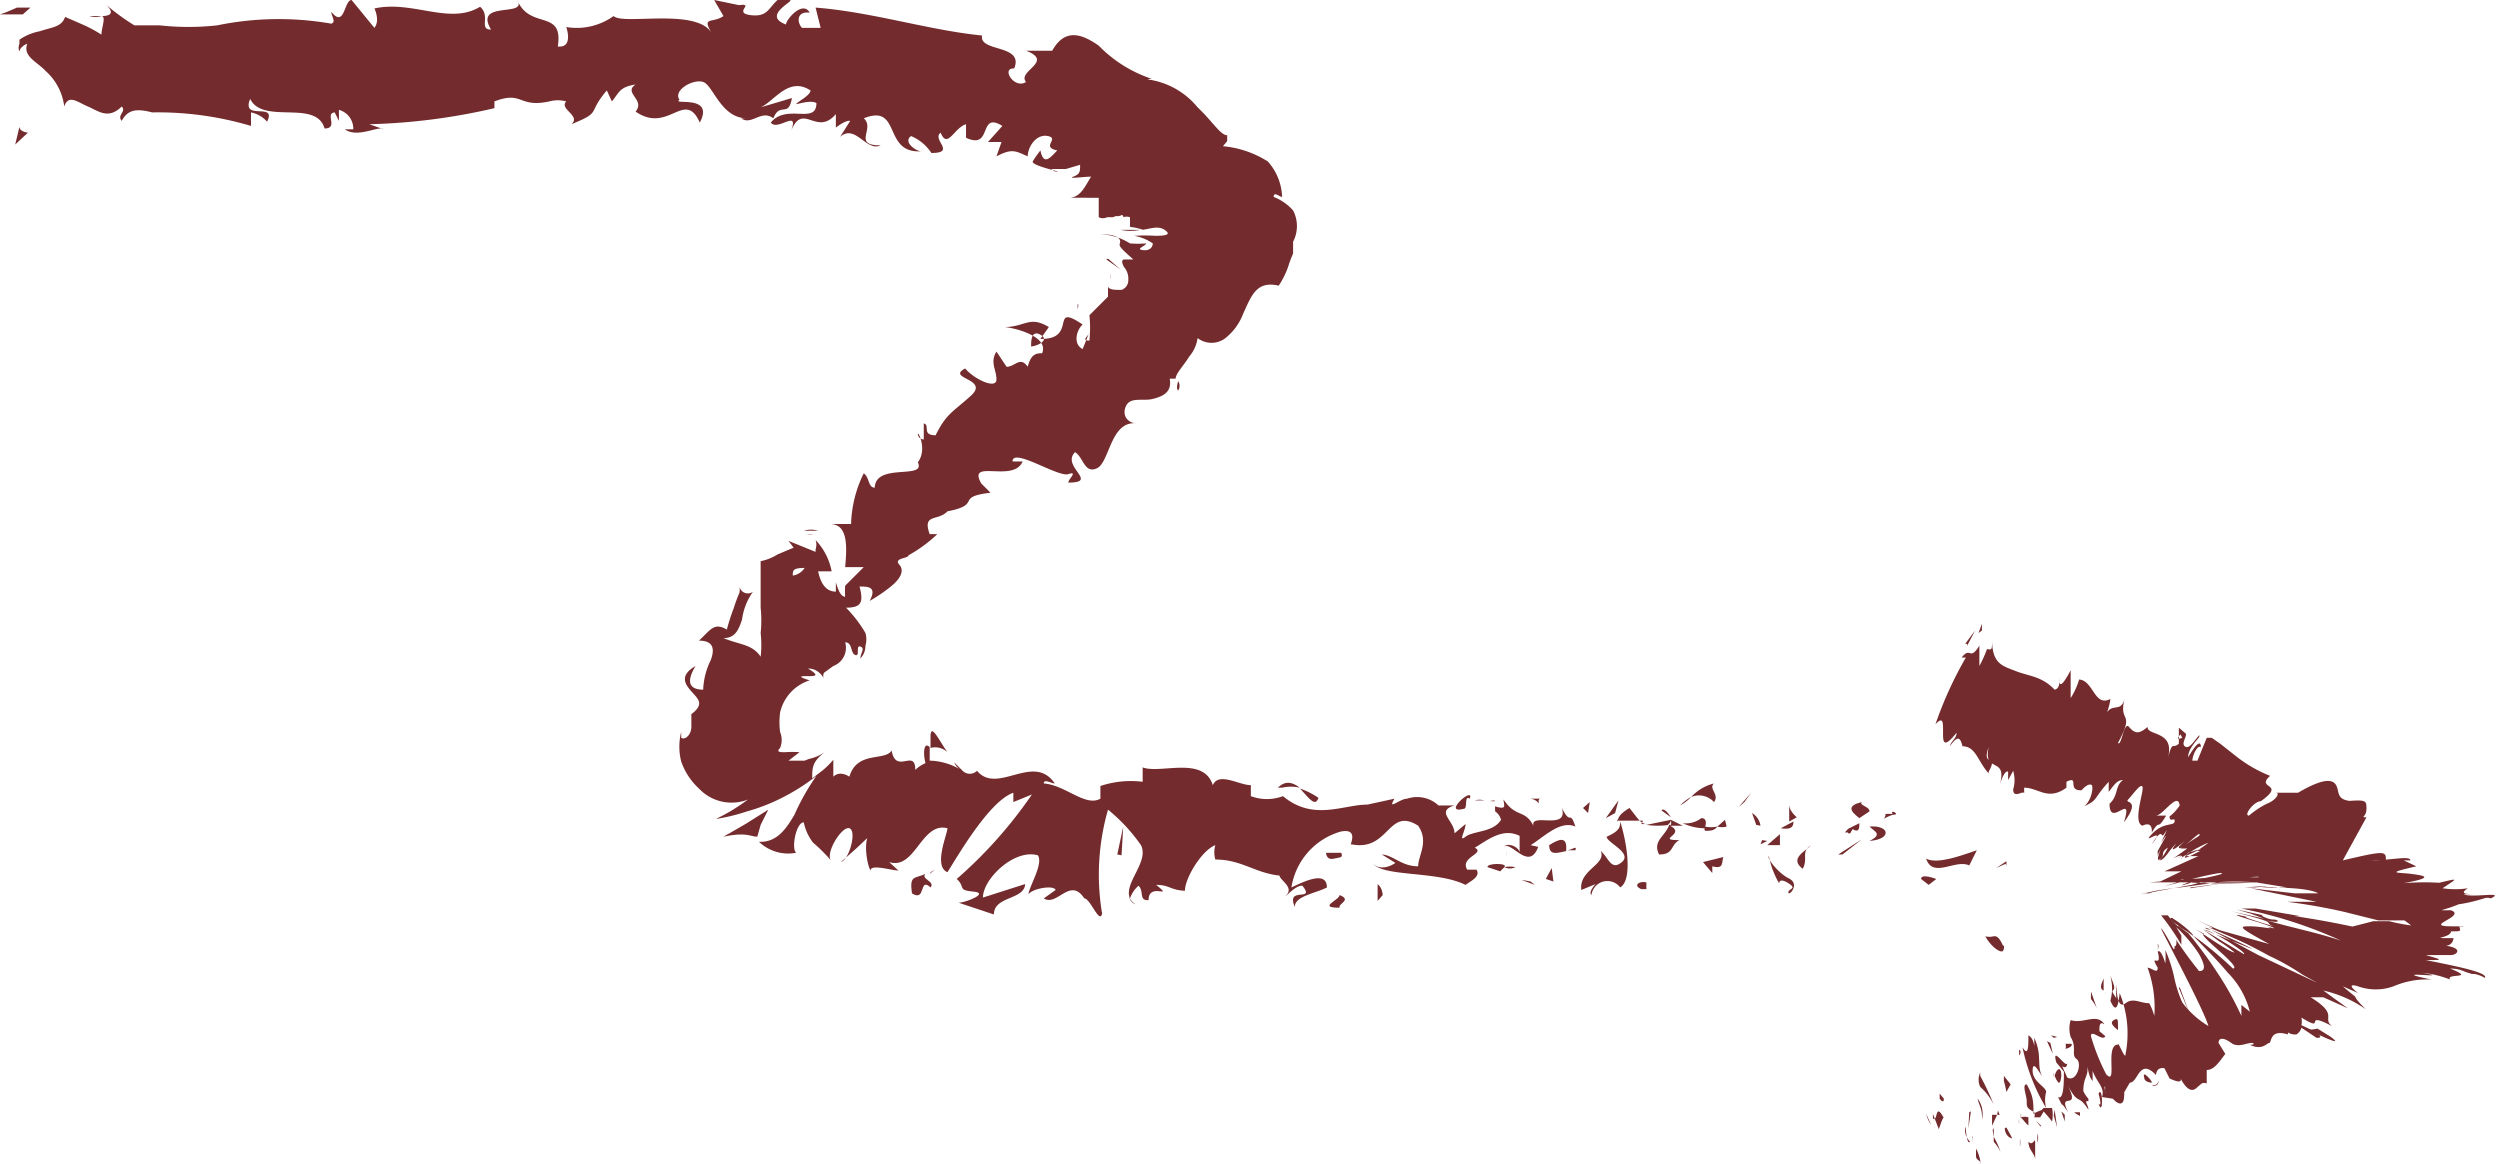 <svg viewBox="0 0 29.58 13.77" xmlns="http://www.w3.org/2000/svg"><defs><style>.cls-1{fill:#742b2d;}</style></defs><title>Recurso 4</title><g data-name="Capa 2" id="Capa_2"><g data-name="Capa 1" id="Capa_1-2"><path d="M23.7,11.19c-.05-.11-.08-.12-.12-.11s-.07,0-.09,0c.08.14.19.2.21.17S23.71,11.17,23.7,11.19Z" class="cls-1"></path><path d="M23.74,10.24l0-.05,0,0-.12.08.11-.05Z" class="cls-1"></path><path d="M22.79,10.16c.08.24.35,0,.51.08l0,0,.09-.18C23.21,10.12,22.93,10.23,22.79,10.16Z" class="cls-1"></path><path d="M22.31,9.63c0,.09-.11.08.11,0l0,0Z" class="cls-1"></path><path d="M22.4,9.64c.1,0-.06-.08,0,0Z" class="cls-1"></path><path d="M22,9.68l.12-.08c0-.06-.13-.07-.09-.11C21.86,9.53,21.88,9.59,22,9.68Z" class="cls-1"></path><path d="M21.83,9.85l.07,0S21.87,9.78,21.83,9.85Z" class="cls-1"></path><path d="M22,9.74l-.14.07s0,.12.06,0C22,9.86,22,9.79,22,9.74Z" class="cls-1"></path><path d="M22.12,9.78c.06.06.16.09,0,.17C22.39,9.93,22.36,9.76,22.12,9.78Z" class="cls-1"></path><path d="M22.73,10.4l.09.07.09-.07S22.73,10.33,22.73,10.4Z" class="cls-1"></path><path d="M21.17,9.52c0,.05,0,.14,0,.2l.09-.05S21.17,9.6,21.17,9.52Z" class="cls-1"></path><path d="M21.22,9.72l-.15.08C21.2,9.82,21.22,9.78,21.22,9.72Z" class="cls-1"></path><polygon points="21.8 10.11 22.03 9.93 21.75 10.11 21.8 10.11" class="cls-1"></polygon><polygon points="20.64 9.49 20.72 9.38 20.57 9.55 20.64 9.49" class="cls-1"></polygon><path d="M20.28,9.49c.07-.09-.07-.16,0-.22a.54.54,0,0,0-.27.16A.24.24,0,0,1,20.28,9.49Z" class="cls-1"></path><path d="M19.88,9.53a.57.57,0,0,0,.13-.1A.5.5,0,0,0,19.88,9.53Z" class="cls-1"></path><path d="M20.83,9.77a.21.21,0,0,0-.1-.15l.05.14Z" class="cls-1"></path><path d="M20.78,9.77h-.12Z" class="cls-1"></path><path d="M20.85,9.77h0S20.84,9.79,20.85,9.77Z" class="cls-1"></path><path d="M21.43,10c-.08.08-.26.16-.1.28C21.4,10.15,21.3,10.08,21.43,10Z" class="cls-1"></path><path d="M20.91,10l.15,0s0-.09,0-.13Z" class="cls-1"></path><polygon points="20.83 9.99 20.91 9.95 20.85 9.94 20.83 9.99" class="cls-1"></polygon><path d="M20.13,9.68a.3.3,0,0,1-.22.06.62.62,0,0,0,.26.06S20.22,9.68,20.13,9.68Z" class="cls-1"></path><path d="M20.45,9.74h0S20.45,9.76,20.45,9.74Z" class="cls-1"></path><polygon points="19.13 9.7 19.14 9.72 19.14 9.7 19.13 9.7" class="cls-1"></polygon><path d="M20.18,9.83c.06,0,.1,0,.14-.05a.39.39,0,0,1-.15,0S20.16,9.83,20.18,9.83Z" class="cls-1"></path><path d="M19.66,9.59l.11.08C19.74,9.62,19.68,9.55,19.66,9.59Z" class="cls-1"></path><path d="M20.41,9.7h0S20.4,9.68,20.41,9.7Z" class="cls-1"></path><path d="M20.41,9.7l-.09.08a.21.21,0,0,0,.11,0Z" class="cls-1"></path><path d="M18.83,10.59a.19.19,0,0,1,.34-.09c.15-.09.08-.53,0-.78,0,.06,0,.11-.16.18,0,.07.31.19.18.3s-.16-.06-.25-.13c.07.16-.26.22-.23.46l.17-.07S18.79,10.55,18.83,10.59Z" class="cls-1"></path><path d="M19.42,9.75h.06c-.07,0-.11-.08-.2-.19-.1.06-.13.1-.14.15l.3,0Z" class="cls-1"></path><path d="M19.75,9.76c-.05.14-.2.19-.12.35.18,0,.13-.11.24-.17-.29,0,.09-.07-.11-.17l.15,0-.14-.07h0s0,0,0,0h0a.14.14,0,0,1,0,.06c-.08,0,0,0,0-.06v0h0l-.29.06A.94.94,0,0,0,19.75,9.76Z" class="cls-1"></path><path d="M21.17,10.54a0,0,0,0,1,0,0S21.13,10.54,21.17,10.54Z" class="cls-1"></path><path d="M21.05,10.45s0-.07.11,0,0,.06,0,.11.15-.1,0-.17l0,0c-.12-.06-.26-.24-.23-.26A1,1,0,0,0,21.05,10.45Z" class="cls-1"></path><path d="M20.39,10.14l-.24.06.11.13v-.08C20.4,10.29,20.37,10.2,20.39,10.14Z" class="cls-1"></path><polygon points="19.11 9.62 19.15 9.47 19 9.68 19.11 9.62" class="cls-1"></polygon><polygon points="18.79 9.62 18.81 9.49 18.73 9.56 18.79 9.62" class="cls-1"></polygon><path d="M13.14,3.31l0-.07A.25.25,0,0,0,13.14,3.31Z" class="cls-1"></path><path d="M12.75,3.6l0,.06S12.77,3.59,12.75,3.6Z" class="cls-1"></path><path d="M11.21,8.9c-.1-.14-.19-.34-.2-.2v.15A.21.21,0,0,1,11.21,8.9Z" class="cls-1"></path><path d="M9.86,6.76h0l0,.14Z" class="cls-1"></path><path d="M9.51,6.28l.17,0A.28.28,0,0,0,9.51,6.28Z" class="cls-1"></path><path d="M13.28,2.54l-.06,0-.06,0S13.22,2.58,13.28,2.54Z" class="cls-1"></path><path d="M15.6,9.44a.89.89,0,0,0-.22-.11C15.48,9.43,15.56,9.56,15.6,9.44Z" class="cls-1"></path><path d="M13.94,4.62a.1.1,0,0,0,0-.11S13.91,4.6,13.94,4.62Z" class="cls-1"></path><path d="M15.12,9.32l.05,0a.47.47,0,0,1,.21,0C15.31,9.27,15.22,9.22,15.12,9.32Z" class="cls-1"></path><path d="M4,1.61s0,0,0,0S4,1.61,4,1.61Z" class="cls-1"></path><path d="M1.06.2H1.2A.24.24,0,0,0,1.06.2Z" class="cls-1"></path><path d="M17.55,9.47c.06,0,0,0,0,0Z" class="cls-1"></path><path d="M17.83,10.06a.09.09,0,0,0,0,.07A.08.08,0,0,1,17.83,10.06Z" class="cls-1"></path><path d="M14.39,10.15h0S14.4,10.18,14.39,10.15Z" class="cls-1"></path><path d="M17.64,9.54l-.08,0Z" class="cls-1"></path><path d="M17.63,9.48h.06S17.69,9.46,17.63,9.48Z" class="cls-1"></path><path d="M17.45,9.47a.2.2,0,0,1,.11,0s0,0,0,0Z" class="cls-1"></path><path d="M9.46,1.22l0,0C9.37,1.26,9.4,1.25,9.46,1.22Z" class="cls-1"></path><path d="M9,10H9Z" class="cls-1"></path><path d="M8.56,9.9c.27-.06.32,0,.4,0L9,9.76l.09-.18-.27.17Z" class="cls-1"></path><path d="M13.56,2.88a1.2,1.2,0,0,1-.19,0A.72.72,0,0,0,13,2.77c.27,0,.26.08.25.11s0,.05.16.19l-.11,0s0,0,0,0-.05,0,0,.09a.21.21,0,0,1,.05.15.12.12,0,0,1-.08.12c-.09,0-.17,0-.16-.06l0,.1,0,.11a0,0,0,1,1,0-.07l-.11.11-.11.11h0a1.46,1.46,0,0,1,0,.3c-.11,0,0-.06,0-.1l-.08.2c-.12-.06-.07-.23,0-.29-.4-.27-.05.18-.5.17l.1-.14c-.23-.14-.28,0-.53,0,.08,0,.54.1.45.31-.06,0-.13,0-.17.16-.09-.13-.15,0-.25,0l-.12-.18c-.08.13,0,.21,0,.33s-.26,0-.37-.13c-.23.12.29.12.07.32s-.29.21-.42.47c-.17,0-.06-.12-.14-.14V5.2s-.06,0-.07-.06.12.17,0,.33c.1.21-.5,0-.51.3-.08,0-.06-.12-.13-.17a1.44,1.44,0,0,0-.15.6l-.13,0-.12,0c.22,0,.2.28.18.51l.22,0L10,6.93a.87.87,0,0,0,0,.13c-.05,0-.08-.07-.11-.17V7c-.12,0-.18-.1-.21-.24l.16,0a.73.73,0,0,0-.19-.37.17.17,0,0,1,0,.11s0-.07,0-.08,0,0,0,.11L9.33,6.4l.06.08-.19.08A.6.6,0,0,1,9,6.64c0,.17,0,.36,0,.55a1.45,1.45,0,0,1,0,.3A1.28,1.28,0,0,1,9,7.77c-.1-.15-.25-.14-.44-.22.14,0,.18-.1.22-.22A.73.73,0,0,1,8.91,7a.1.1,0,0,1-.16-.06.23.23,0,0,1,0,.07,2,2,0,0,0-.07.19,2.42,2.42,0,0,0-.08.25c-.15-.09-.19,0-.33.13.19,0,.18.12.14.23a.86.86,0,0,0-.09.35c-.12,0-.23-.05-.09-.28-.19.11-.13.21-.05.3s.16.15,0,.27c0,0,0-.08,0-.1s0,.16,0,.25-.07.16-.12.13V8.66a.71.71,0,0,0,0,.35.78.78,0,0,0,.21.32.53.53,0,0,0,.58.13,2.25,2.25,0,0,1-.38.23,2.22,2.22,0,0,0,.37-.09,2.23,2.23,0,0,0,.45-.18,2.35,2.35,0,0,0,.37-.24,2.69,2.69,0,0,0-.26.46c-.1.17-.21.33-.42.32a.5.5,0,0,0,.44.13c-.06-.05,0-.36.09-.36a.59.59,0,0,0,.11.24,2,2,0,0,1,.22.22c-.09-.08.12-.42.21-.39s0,.37-.1.4l.18-.16.17-.16c-.08,0-.06.31,0,.42,0-.08.25,0,.33,0l-.11-.1c.31.1.38-.48.69-.4,0,.07-.17.45,0,.52.11-.17.49-.84.78-.94l0,.11.22-.09a5.27,5.27,0,0,1-.89,1c.11.1,0,.13.2.15s-.13.14-.18.13l.42.14c0-.22.36-.17.37-.36l-.25.08-.25.08c0-.22.37-.58.65-.5.07.1-.11.38-.11.46.05-.07.3-.11.32-.05l-.14.1c.16.1.31-.26.48,0,.07,0,.18.31.21.18a2.79,2.79,0,0,1,.07-1.23,2.05,2.05,0,0,1,.39.42c.1.2-.21.45-.13.63a.36.36,0,0,1,.1-.15c.07.06,0,.18.12.17,0-.22.31,0,.09-.18.16,0,.16.06.34.07,0-.15.2-.48.36-.54a.3.3,0,0,0,0,.17c.31,0,.47.16.76.19,0,.05.16.13.09.22s.09-.11.18-.1c.16.2-.2,0-.09.25,0-.13.25-.16.38-.23,0-.21-.29-.06-.42,0a.82.82,0,0,1,.58-.66c.24-.05.09.19.13.15.45.09.43-.45.79-.22.13.19,0,.35,0,.48-.2,0-.29-.13-.43-.14l.16.1c-.07.05-.2.09-.27,0,.11.17.76.09,1.1.26.07-.05.18-.1.13-.18l-.11,0c-.09-.15.22-.19.09-.26.15-.09.33-.24.53-.14l0,.2c0-.06-.13-.13-.19-.07.09-.08.3.3.41,0L18.11,10c.15-.09.35-.3.53-.22-.07-.21-.05,0-.16-.22.09.3-.47,0-.31.27-.11-.28-.22-.13-.38-.37,0,.06.05.13-.1.08l0,.06h0s0,0,0,0a.17.17,0,0,1,.07.1c-.09.15-.33.13-.42.2s0-.07,0-.15l-.13.11c0-.15-.23-.26,0-.33l-.19,0a.37.37,0,0,0-.37-.08c-.09,0-.24.15-.15,0l-.32.07v0c-.29,0-.64.2-1-.1a.54.54,0,0,1-.38,0l0-.13c-.14,0-.38-.16-.45,0-.11-.35-.62-.13-.83-.21l0,.17a1.13,1.13,0,0,0-.5.05v.15c-.18.1-.41-.16-.67-.18,0-.06.09,0,.13,0-.25-.37-.68.14-.92-.15a.12.12,0,0,1-.17,0h0l-.1-.1a.18.18,0,0,0,.08.09A.74.74,0,0,0,11,9l0-.16h0c-.07-.07-.08.07-.05.19a.36.36,0,0,0-.12.08c0-.26-.23.06-.28-.23-.08.13-.41,0-.5.31,0,0,0,0,0,0s-.11-.08-.19,0l0-.1,0-.1a1.14,1.14,0,0,1-.12.12l-.13.1c0-.13,0-.2.16-.32a.5.5,0,0,1-.2.09L9.52,9,9.33,9l.13-.1a1.23,1.23,0,0,0-.17,0c-.06,0-.11,0-.06-.05a.25.25,0,0,0,0-.19.91.91,0,0,1,0-.23.52.52,0,0,1,.35-.38C9.42,8,9.48,8,9.56,8s.15,0,0-.09c.09,0,.15.05.19.12a.07.07,0,0,1,0-.07l.11-.08A.23.23,0,0,0,10,7.6c.09,0,.06.13.12.15s0-.12.06-.1,0,.08,0,.14a.21.21,0,0,0,.06-.15.27.27,0,0,0,0-.15,1.5,1.5,0,0,0-.23-.3c.18,0,.21-.06.16-.25.1,0,.21,0,.12.17a1.84,1.84,0,0,0,.25-.17c.1-.08.17-.18.1-.26s.11-.07.11-.11a1.66,1.66,0,0,0,.34-.25H11c-.09-.25.1-.15.21-.27v0c.42-.08.08-.17.51-.22l-.11-.11c-.17-.3.38,0,.49-.26l-.12,0c0-.17.54.19.66.15s0,.06,0,.1c.37,0-.09-.19.08-.36.1.06.11.26.26.19s.16-.57.47-.53c-.09,0-.18-.08-.13-.2s.2-.06.32-.09.23-.08.2-.24l.07,0c0-.06.1-.16.16-.26A.43.43,0,0,0,14.17,4a.27.27,0,0,0,.33,0,.68.68,0,0,0,.21-.29c.1-.22.16-.39.42-.33a1,1,0,0,0,.11-.22,1.38,1.38,0,0,1,.06-.16V2.86l0,0a.4.4,0,0,0,0-.37.6.6,0,0,0-.23-.16c0-.07.07,0,.1,0A.66.66,0,0,0,15,1.91a1.19,1.19,0,0,0-.53-.18l.05-.06,0-.07c-.08,0-.17-.16-.35-.33a.92.92,0,0,0-.59-.33.09.09,0,0,1,.07,0A1.56,1.56,0,0,1,13,.54C12.8.4,12.6.33,12.45.6l-.15,0-.16,0c.34.13-.11.24,0,.37C12,1.06,11.84.8,12,.81l0,0c.12-.29-.42-.19-.38-.39C11,.36,10.31.14,9.65.09l.06.24-.22,0c-.06-.06-.07-.2.09-.18C9.5,0,9.3.23,9.3.29,9,.18,9.43,0,9.34,0H9.2l0,0c-.11.1-.12.2-.31.18S8.86.07,8.81.06s0,0-.07,0L8.45,0l.11.19c-.13.09-.26,0-.14.2C8.24.09,7.37.3,7.26.19A.75.75,0,0,1,6.7.32s.09.25-.1.23C6.67.1,6.27.36,6.12,0c.13.21-.52,0-.31.35-.15,0,0-.16-.13-.27C5.32.3,4.88,0,4.43.1c0,0,.07.14,0,.23L4.16,0c-.09,0-.08.34-.24.14,0,.05.06.12,0,.14A3.61,3.61,0,0,0,2.57.3a3.09,3.09,0,0,1-.68,0l-.17,0H1.65l-.06,0A2.62,2.62,0,0,1,1.26.06c.12.12,0,.13-.06.13.06,0,0,.14,0,.22A1.59,1.59,0,0,0,1,.3L.77.2C.73.32.62.32.47.37a.62.62,0,0,0-.24.1l0,0,0,.05a.11.11,0,0,0,0,.09s0-.06.11-.1L.34.48c-.1.18.09.24.2.36a.67.67,0,0,1,.22.42c.05-.15.16-.05.28,0s.24.16.4,0c.06.06-.06.1,0,.17.07-.13.17-.15.36-.1v0a3.87,3.87,0,0,1,1.17.16l0-.16a.34.34,0,0,1,.19.11c.12-.24-.31,0-.2-.27.15.31.78,0,.88.35.17,0,0-.18.12-.19l.05.1,0-.13a.23.23,0,0,1,.17.23s-.07,0-.1,0c.15.11.41-.05.46,0l-.17-.06a7.31,7.31,0,0,0,1.48-.19l0-.08c.34-.13.28.08.65,0v0A.38.38,0,0,1,6.7,1.2c-.09.09.18.17.06.27.37-.15.18-.12.42-.4l.06.13c.09-.11.09-.17.28-.2-.15.1.12.18,0,.32.39.27.58-.27.76.13.18-.34-.34-.2-.24-.27-.08-.11.16-.25.28-.21s.21.43.52.43c0,0,0,0-.07,0,.12.09.24-.11.38,0,.08-.2.18,0,.22-.24L9,1.27c.16-.07.33-.37.59-.2,0,.05-.11.11-.16.15s.15-.05.23,0c0,.26-.35,0-.54.23.08.11.34-.17.24.1.14-.35.3.07.53-.2l0,.16s.11-.09.17-.08l-.12.19c.18-.16.31.18.48.1-.34,0-.06-.2-.2-.32.45-.18.22.42.68.39-.06,0-.22-.11-.12-.18a.53.53,0,0,1,.24.2c.3,0,0-.16.11-.24.08.2.16-.06.3-.1l0,.16c.32.15.14-.32.43-.14l-.17.19.16,0-.06.17c.19-.1.23-.06.37,0,0-.11.1-.27.24-.24s-.09.13.11.17c-.08.08-.16.19-.2,0,0,0-.07.09-.09.13s.23.1.3.12A.09.09,0,0,1,12.44,2L12.61,2l.17-.05c0,.08,0,.11-.08.14s.13,0,.21,0c-.07.11-.12.24-.25.25l.15,0H13c0,.06,0,.2,0,.23a.11.11,0,0,0,.1,0h.07s0,0,0,0,.13-.06.12,0a.13.13,0,0,1,.08,0s0,.07,0,.1,0,0,.16.05l-.13,0-.14,0a.58.58,0,0,0,.23,0c.1,0,.2-.06.29,0s0,.07-.11.07a2.06,2.06,0,0,0-.25,0,.56.56,0,0,1,.22.09s0,.09-.11.08S13.56,2.91,13.56,2.88ZM12.2,4.1c0-.06,0-.2.11-.14S12.29,4.09,12.2,4.1ZM9.38,6.81c0-.06,0-.09.14-.09A.2.2,0,0,1,9.38,6.81Zm7.43,2.74Zm.22.08a.07.07,0,0,0,0-.06s-.07,0-.13,0S17,9.66,17,9.63ZM8.78.12l0,0C8.72.21,8.75.17,8.78.12Z" class="cls-1"></path><path d="M9.55,6.33a.18.18,0,0,1,.07,0S9.6,6.33,9.55,6.33Z" class="cls-1"></path><path d="M13.3,2.52h0l0,0Z" class="cls-1"></path><path d="M13.44,10.7a.16.16,0,0,1-.08-.09S13.37,10.68,13.44,10.7Z" class="cls-1"></path><path d="M18.23,9.45l-.14,0a.14.14,0,0,1,.12.06S18.19,9.45,18.23,9.45Z" class="cls-1"></path><path d="M19.42,10.52s0,0,.06,0v-.08C19.39,10.42,19.32,10.48,19.42,10.52Z" class="cls-1"></path><path d="M18.33,10c0,.13.1.09.2.07h0C18.55,9.88,18.44,9.93,18.33,10Z" class="cls-1"></path><path d="M18.55,10.06h.09C18.66,10,18.61,10.05,18.55,10.06Z" class="cls-1"></path><path d="M17.32,9.57c.05,0,0-.17.07-.12C17.45,9.29,17.05,9.64,17.32,9.57Z" class="cls-1"></path><polygon points="18.38 10.43 18.36 10.27 18.29 10.4 18.38 10.43" class="cls-1"></polygon><path d="M17.6,10.26l.15.05s0,0,.05-.05S17.59,10.21,17.6,10.26Z" class="cls-1"></path><path d="M17.8,10.26a.14.14,0,0,0,.13,0A.32.32,0,0,0,17.8,10.26Z" class="cls-1"></path><polygon points="18.16 10.47 18.11 10.43 18 10.41 18.16 10.47" class="cls-1"></polygon><path d="M15.87,10.09l-.18,0s0,.09.09.07S15.89,10.15,15.87,10.09Z" class="cls-1"></path><path d="M16.36,10.59s0-.08-.06-.13l0,.2Z" class="cls-1"></path><path d="M15.85,10.59c0,.06-.27.15,0,.15C15.83,10.69,16,10.65,15.85,10.59Z" class="cls-1"></path><polygon points="13.22 10.11 13.27 10.12 13.29 9.78 13.22 10.11" class="cls-1"></polygon><path d="M10.79,10.57c.17.11.08-.2.22-.07.06-.07-.12-.1-.06-.16C10.82,10.4,10.76,10.35,10.79,10.57Z" class="cls-1"></path><path d="M11,10.34l.06-.05S11,10.32,11,10.34Z" class="cls-1"></path><path d="M.36.09H.2L.06.15,0,.17H.27Z" class="cls-1"></path><path d="M.23,1.5l-.05.21.15-.14S.23,1.56.23,1.5Z" class="cls-1"></path><path d="M11.65,4l0,0c.05,0,.07,0,.13,0Z" class="cls-1"></path><polygon points="13.11 3.06 13.09 3.07 13.26 3.19 13.11 3.06" class="cls-1"></polygon><path d="M13.06,2.77s0,0,0,0S13.39,2.75,13.06,2.77Z" class="cls-1"></path><path d="M22.64,12.53v0C22.65,12.56,22.64,12.53,22.64,12.53Z" class="cls-1"></path><path d="M22.85,13.31l0,0a.38.38,0,0,1-.06-.13Z" class="cls-1"></path><path d="M23,13.23c-.11-.21-.07.07-.13,0l0-.05.07.18S23,13.18,23,13.23Z" class="cls-1"></path><path d="M23.31,13.67c0-.08,0-.08,0,0v0Z" class="cls-1"></path><path d="M23.28,13.68s0,.06,0,0Z" class="cls-1"></path><path d="M23.38,13.59v.09c0,.05.06.05.06.09S23.43,13.67,23.38,13.59Z" class="cls-1"></path><path d="M23.37,13.41v0S23.38,13.48,23.37,13.41Z" class="cls-1"></path><path d="M23.34,13.53l0-.08s0-.11,0,0C23.33,13.41,23.34,13.48,23.34,13.53Z" class="cls-1"></path><path d="M23.31,13.51s-.07-.07-.06-.16S23.26,13.56,23.31,13.51Z" class="cls-1"></path><path d="M23,13l-.05-.06V13S23,13.07,23,13Z" class="cls-1"></path><path d="M23.67,13.63a.91.91,0,0,0-.08-.18v.06A.46.46,0,0,1,23.67,13.63Z" class="cls-1"></path><path d="M23.59,13.45l0-.1C23.57,13.36,23.58,13.4,23.59,13.45Z" class="cls-1"></path><polygon points="23.3 13.16 23.29 13.35 23.32 13.15 23.3 13.16" class="cls-1"></polygon><path d="M23.9,13.57v0a.29.29,0,0,0,0-.1Z" class="cls-1"></path><path d="M24,13.51c0,.1.08.14.08.21s0-.12,0-.2S24.06,13.57,24,13.51Z" class="cls-1"></path><path d="M24.11,13.41a.37.37,0,0,0,0,.11A.31.31,0,0,0,24.11,13.41Z" class="cls-1"></path><path d="M23.72,13.35s0,.1.09.12l-.07-.13Z" class="cls-1"></path><path d="M23.74,13.34Z" class="cls-1"></path><path d="M23.71,13.35h0S23.71,13.33,23.71,13.35Z" class="cls-1"></path><path d="M23.45,13.25A.3.3,0,0,0,23.4,13C23.41,13.07,23.46,13.12,23.45,13.25Z" class="cls-1"></path><path d="M23.63,13.19l-.06,0s0,.09,0,.13Z" class="cls-1"></path><polygon points="23.64 13.14 23.63 13.19 23.66 13.19 23.64 13.14" class="cls-1"></polygon><path d="M24,13.31c0-.06,0-.08,0-.09a.16.16,0,0,0-.09,0C23.94,13.25,24,13.33,24,13.31Z" class="cls-1"></path><path d="M23.87,13.31h0S23.86,13.29,23.87,13.31Z" class="cls-1"></path><path d="M24.27,13.13l0,0v0Z" class="cls-1"></path><path d="M23.91,13.18s0,0,0,.06l0,0S23.92,13.17,23.91,13.18Z" class="cls-1"></path><path d="M24.15,13.32l-.06-.06S24.16,13.36,24.15,13.32Z" class="cls-1"></path><path d="M23.89,13.33h0S23.9,13.35,23.89,13.33Z" class="cls-1"></path><path d="M23.89,13.33v-.09a.14.14,0,0,0,0,.06Z" class="cls-1"></path><path d="M24,12.25c0,.13,0,.26-.07.14a2.32,2.32,0,0,0,.28.72.37.37,0,0,1,0-.19c0-.06-.16-.12-.16-.25s.07,0,.12.08c-.08-.14,0-.25-.1-.47l0,.1S24.06,12.28,24,12.25Z" class="cls-1"></path><path d="M24.16,13.13v0s.06.06.12.14a.4.4,0,0,0,0-.16l-.1,0Z" class="cls-1"></path><path d="M24.06,13.18c0-.14,0-.21-.08-.35-.06,0,0,.13,0,.2s0,.08.09.13a.09.09,0,0,1,0,.06l.07,0h0s0,0,0,0h0l0-.05s0,0,0,.05v0h0l.06-.1S24.1,13.15,24.06,13.18Z" class="cls-1"></path><path d="M23.37,12.66v0S23.38,12.66,23.37,12.66Z" class="cls-1"></path><path d="M23.43,12.73s0,.08,0,.07,0-.07,0-.11a.2.2,0,0,0,0,.17v0a.69.69,0,0,1,.16.21A3.13,3.13,0,0,0,23.43,12.73Z" class="cls-1"></path><path d="M23.74,12.92l.05-.09-.08-.1,0,.06S23.73,12.86,23.74,12.92Z" class="cls-1"></path><polygon points="24.3 13.2 24.34 13.34 24.31 13.13 24.3 13.2" class="cls-1"></polygon><polygon points="24.39 13.15 24.43 13.27 24.43 13.19 24.39 13.15" class="cls-1"></polygon><path d="M26.37,10.45h0Z" class="cls-1"></path><path d="M26.42,10.48l.14,0Z" class="cls-1"></path><path d="M27.3,12.18c.17.08.44.21.28.09l-.16-.1S27.35,12.19,27.3,12.18Z" class="cls-1"></path><path d="M28.11,11.07l-.11,0,.15,0,.09,0Z" class="cls-1"></path><path d="M26.79,10.83l.2,0h0Z" class="cls-1"></path><path d="M25.82,10.41l-.21.07Z" class="cls-1"></path><path d="M25.37,12.75c0,.05.07.06.09.06S25.34,12.64,25.37,12.75Z" class="cls-1"></path><path d="M29.12,10.16h0Z" class="cls-1"></path><path d="M25.54,12.78l0,0s0,.06-.06.06S25.55,12.88,25.54,12.78Z" class="cls-1"></path><path d="M23.8,9.36v0Z" class="cls-1"></path><path d="M23.47,7.68h0Z" class="cls-1"></path><path d="M24.8,13.07s0,0,0,0Z" class="cls-1"></path><path d="M24.51,12.57a.2.2,0,0,0,0-.07A.23.23,0,0,1,24.51,12.57Z" class="cls-1"></path><path d="M25.46,11.87Z" class="cls-1"></path><path d="M24.75,13l0,0Z" class="cls-1"></path><path d="M24.77,13.08h0S24.76,13.11,24.77,13.08Z" class="cls-1"></path><path d="M24.83,13.05h0v0Z" class="cls-1"></path><path d="M25.55,9.76v0S25.52,9.78,25.55,9.76Z" class="cls-1"></path><path d="M26.15,11h0Z" class="cls-1"></path><path d="M26,10.89c.24.11.19.1.13.08l.58.25-.35-.17Z" class="cls-1"></path><path d="M26.15,10.41l-.22.06-.6.11a3.15,3.15,0,0,1,.47-.08l.51-.07-.17,0h0c-.42.07.67-.09.58-.05l-.31,0h.19l.55,0-.24,0h.28l-.52,0-.32,0c.13,0,.32,0,0,0h-.16l-.76.06.6,0,.65,0c-.08,0-.11,0,.13,0-.4,0-.29,0-.25,0l-.54,0h.69a6.49,6.49,0,0,1-.82,0h.32a3.2,3.2,0,0,1,.48,0c-.1,0-.1,0,0,0l.37.06c-.21,0-.34,0-.51,0l.43,0a.9.9,0,0,1-.22,0c.16,0,.55,0,.67.07.3,0,.06,0-.16,0s-.43,0-.12,0l-.52-.06.78.16-.35,0a6.86,6.86,0,0,1,.68.12l.4.1h.31l.08.06a2.24,2.24,0,0,1-.26-.05h-.19L27.69,11l.31,0c-.26-.06-.57-.12-.85-.16l.11,0-.2,0,.16,0-.53-.09.21,0-.19,0-.19,0a5.32,5.32,0,0,1,1.18.38c-.3-.1-.53-.14-.92-.25.22.06.19,0,.12,0s-.18-.06-.12-.05l-.32-.07.17.05.16.06-.4-.09c.64.16.36.12.51.18-.2-.06-.39-.12-.31-.11-.25-.06-.08,0,.09.05s.34.12.13.06l0,0c.14.05-.05,0-.19,0h0c-.12,0-.16,0,.23.21L26.24,11s.32.15.61.31a2.71,2.71,0,0,1,.39.22l.18.1-.7-.33L26.16,11c-.06,0-.12-.05,0,0s.47.21.49.23L26.08,11c.08,0,.52.28.47.29L26.07,11l.19.14a1.41,1.41,0,0,1,.18.13c-.06,0-.35-.21-.47-.28.08,0,0,0,0,0l.11.06c-.1,0,.46.4.34.41a4.22,4.22,0,0,0-.47-.39c.07.08.26.26.41.44a1,1,0,0,1,.26.46l-.1-.08v.13a3.67,3.67,0,0,0-.29-.52,5,5,0,0,0-.34-.46c-.09-.06-.11-.09-.12-.08a.66.66,0,0,1-.12-.13l-.08,0a2.76,2.76,0,0,1,.24.35l0-.11-.06-.1a1.69,1.69,0,0,1,.27.32c.06.11.09.2,0,.2a4.41,4.41,0,0,1-.29-.4c.05.06,0,.14,0,.09l0-.05,0-.06s0,0,0,.09,0,.1-.05,0-.15-.25-.09-.13.49.93.54,1.11a1.06,1.06,0,0,1-.31-.28,1.5,1.5,0,0,1-.1-.32,1.75,1.75,0,0,0-.1-.3.9.9,0,0,1,0,.16s-.05-.18-.09-.14c.06.22-.11,0,0,.19,0,.08-.07,0-.12,0a1.37,1.37,0,0,1,.08.57.77.77,0,0,0-.06-.15c-.11,0-.19-.07-.28,0s-.1-.1-.11-.19,0,.12,0,.13c-.12-.17.05,0-.07-.26a.54.54,0,0,1,0,.29c.08.19.1,0,.11-.09a1.27,1.27,0,0,1,.07.72c0,.09-.09-.16-.09-.11-.16,0,0,.5-.14.35a2.47,2.47,0,0,1-.18-.45c0-.09.14.07.17,0l-.07-.06c0-.06,0-.12.06-.08-.09-.14-.25,0-.4-.05a.35.35,0,0,0,0,.2l0,0c.08.13,0,.21.07.26s0,.28-.11.22l-.08-.18c0,.05.08.1.08,0,0,.1-.19-.22-.13,0l.09.11c0,.12,0,.34-.07.3.09.18,0,0,.12.18-.13-.26.15,0,0-.31.13.24.11.08.24.28,0-.06-.06-.11,0-.1V13h0a.35.35,0,0,1-.06-.09c0-.15.05-.17.05-.26s0,.08.06.14v-.12c.05.14.15.2.11.31L25,13c.06.07.12.08.13,0s0-.19,0-.07l.07-.12v0c.1,0,.11-.3.31-.09,0,0,0-.1.1-.08l.06.12s.16.08.13,0c.08.15.14.15.18.12l.07-.06,0,0a.07.07,0,0,1,.06,0l0-.16c.09,0,.15-.1.22-.19l-.08-.13c0-.07.07-.06.15,0s.18,0,.24,0,0,.05-.06,0c.18.11.24,0,.27,0s0-.17.22-.1c0-.05,0,0,.09,0h0l.13,0-.12,0a.13.13,0,0,0,.06-.08l.18.12h0c.11,0,0-.07-.18-.15a.2.2,0,0,0,0-.09c.31.19,0-.09.36.1-.12-.1.09-.13-.25-.34.05,0,.08,0,.06,0s.17,0,.09,0l.29.13-.14-.1-.15-.11a1.43,1.43,0,0,1,.5.22c-.1-.1-.11-.12-.12-.14s0,0-.15-.13l.18.08s-.17-.13,0-.08a.62.62,0,0,0,.42,0,1,1,0,0,1,.45-.08c-.59-.12.32,0-.11-.08a1.23,1.23,0,0,1,.33.08c-.06-.08.32,0,0-.13.14,0,.17.05.26.06s-.09,0,0,0a.37.37,0,0,1,.15.05c.05-.06-.34-.14-.7-.21.21,0,.21,0,0-.06.13,0,.28,0,.28,0H29c.07,0,.15-.08-.06-.11.08,0,0,0,0,0s.08,0,.09-.09H29c-.28,0,0,0,0-.08h0c.13,0,.11,0,.1-.06s0,0,0,0h0a.1.1,0,0,1,.05,0H29c-.34,0,.19-.12,0-.19l-.08,0c-.07,0,0,0,.17-.07a1.93,1.93,0,0,0,.3-.07.11.11,0,0,1,.08,0c.19-.09-.23,0-.32-.05.12,0,.33,0,.33,0s-.07,0-.18,0-.21,0-.1-.07a1,1,0,0,1-.3,0s0,0,.09-.06.06-.05-.15,0l.09,0a2.93,2.93,0,0,0-.49,0c.38-.07.24-.09.09-.11s-.33,0,.06-.09l-.15-.07.08,0c0-.06-.24,0-.46,0a1,1,0,0,1,.17,0c0-.11,0-.12-.51,0L28,9.67c-.08,0,0,0,0-.1s0-.11-.25-.09l.12,0c-.22,0-.19-.09-.22-.17s-.12-.13-.46.07l-.13,0-.13,0c.05,0,0,.09-.11.13a1.08,1.08,0,0,0-.21.14c-.07,0,.06-.17.14-.17v0c.31-.22-.07-.14.11-.3a1.6,1.6,0,0,1-.4-.23l-.19-.15-.1-.07-.06,0L26,9l-.06,0c0-.06.06-.19.1-.16,0-.13-.12.07-.15.12,0-.13.16-.24.13-.26h0v0c-.07.08-.12.17-.17.13s.05-.14,0-.16,0,0,0,0l-.07-.06,0,.19c-.08.07-.07-.05-.13.17.09-.33-.25-.26-.24-.37-.11.1-.16.07-.22,0s-.09.24-.13.19c.21-.39,0-.22.08-.53-.05.21-.18,0-.25.27,0,0,.07-.15.08-.26-.19.1-.2-.22-.37-.23a.84.84,0,0,1-.1.22l0-.15V7.93s-.15.3-.13.09c0,.05,0,.13-.06.14C24.16,8,24,8,23.85,7.94s-.28-.08-.28-.37c0,.12,0,.12-.06.11a1.43,1.43,0,0,1-.09.2V7.64c-.12.19-.1,0-.21.14h.05a4.52,4.52,0,0,0-.36.79c.1-.11.09,0,.09.1s0,.2.16,0c0,.07-.06.09-.08.16.08-.11.12-.13.15,0v0c.16,0,.18.18.31.32l0-.15s0,.08,0,.13c.12-.21-.09-.05,0-.29-.07.32.23.1.13.45,0,0,.05-.18.1-.16l0,.1.06-.11a.39.39,0,0,1,0,.22l0,0c0,.12.13,0,.13.05l0-.07c.17,0,.28.16.5,0l0-.07c.16-.08,0,.11.18.1v0c.05-.06.1-.08.12-.06s0,.18-.09.25c.17-.08.1-.08.29-.29l0,.12c.07-.09.1-.14.17-.14-.1.07-.05.18-.16.28,0,.3.29-.16.17.22.21-.28,0-.22.05-.27s.15-.2.17-.15-.12.42,0,.46,0,0,0,0,.12-.07.11.08c.11-.18.05,0,.17-.2h-.12c.08,0,.26-.29.28-.12a.5.5,0,0,1-.12.13c0,.08.07,0,.06.06s-.13,0-.27.15.19-.12,0,.12c.09-.15.11-.13.13-.1s0,0,0,0h0l.05-.07-.07.15s.06-.09.06-.08l-.05.09-.05.09c.05-.08,0,0,0,0s0,.09,0,.06.09-.17.13-.28-.19.37-.11.32,0-.08.1-.14a.53.53,0,0,1-.1.15c.06,0,.12-.13.2-.2-.13.16.08,0,.15-.08l-.12.12c0,.09.29-.24.24-.13l-.11.07-.11.08.08,0-.17.12c.14-.08.12,0,.09,0a1.57,1.57,0,0,1,.33-.19c-.08.07-.17.1-.1.1-.12.06-.26.14-.12,0l-.16.09c-.1.08,0,0,0,0l0,0,.14-.07.16-.05-.19.09.15,0-.4.18.09,0,.11,0-.25.12.13,0c.09,0,.19-.06.12,0l.11,0s-.26.1.05,0l-.18,0-.19.06.3-.08a3.47,3.47,0,0,1,.36-.08c.16,0-.33.09-.44.11.21,0,.68-.12.36,0Zm.53.09h-.13C27,10.47,26.79,10.49,26.68,10.5Zm.66.48c-.11,0,0,0,.11,0ZM25,12.87h0C25,12.91,25,12.89,25,12.87Zm-.09,0a.14.14,0,0,0,0,.06s0-.05,0,0S24.9,12.79,24.89,12.83Zm.91-4.14v0C25.74,8.76,25.77,8.72,25.8,8.69Z" class="cls-1"></path><path d="M27,10.86l.2,0A1.2,1.2,0,0,0,27,10.86Z" class="cls-1"></path><path d="M25.86,10.39h0l0,0Z" class="cls-1"></path><path d="M25.53,11.17a.25.25,0,0,1,0,.07S25.55,11.18,25.53,11.17Z" class="cls-1"></path><path d="M24.61,13.21l0-.05s0,0-.05,0S24.62,13.2,24.61,13.21Z" class="cls-1"></path><path d="M23.89,12.42s0,0,0,0l0,.07S23.93,12.44,23.89,12.42Z" class="cls-1"></path><path d="M24.39,12.73c0-.13-.06-.08-.08,0h0C24.37,12.87,24.38,12.8,24.39,12.73Z" class="cls-1"></path><path d="M24.3,12.69l0,0C24.3,12.78,24.29,12.72,24.3,12.69Z" class="cls-1"></path><path d="M24.83,12.94s.05.17,0,.12C24.89,13.23,24.88,12.83,24.83,12.94Z" class="cls-1"></path><polygon points="24.22 12.32 24.29 12.47 24.26 12.34 24.22 12.32" class="cls-1"></polygon><path d="M24.51,12.35l-.07,0a.15.15,0,0,1,0,.06S24.53,12.39,24.51,12.35Z" class="cls-1"></path><path d="M24.45,12.38s0,0,0,0Z" class="cls-1"></path><polygon points="24.27 12.25 24.3 12.28 24.34 12.27 24.27 12.25" class="cls-1"></polygon><path d="M25.06,12.19l0-.06c0-.06,0-.09-.05-.06S25,12.14,25.06,12.19Z" class="cls-1"></path><path d="M24.74,11.82a.52.52,0,0,1,.07.11l-.07-.2Z" class="cls-1"></path><path d="M24.89,11.72c0-.06,0-.18,0-.15S24.82,11.69,24.89,11.72Z" class="cls-1"></path><polygon points="25.79 11.68 25.78 11.69 25.91 12 25.79 11.68" class="cls-1"></polygon><path d="M25.7,10.86c-.1,0,.19.16.07.09.07.06.1.06.16.11S25.92,11,25.7,10.86Z" class="cls-1"></path><path d="M25.93,11.06l0,0Z" class="cls-1"></path><polygon points="23.45 7.46 23.45 7.38 23.41 7.49 23.45 7.46" class="cls-1"></polygon><path d="M23.27,7.65l.1-.19-.12.16S23.29,7.6,23.27,7.65Z" class="cls-1"></path><path d="M25.63,10.57h.3Z" class="cls-1"></path><polygon points="25.92 10.5 25.91 10.51 26.31 10.45 25.92 10.5" class="cls-1"></polygon><path d="M25.39,10.57h.05C25.38,10.57,25.8,10.47,25.39,10.57Z" class="cls-1"></path></g></g></svg>